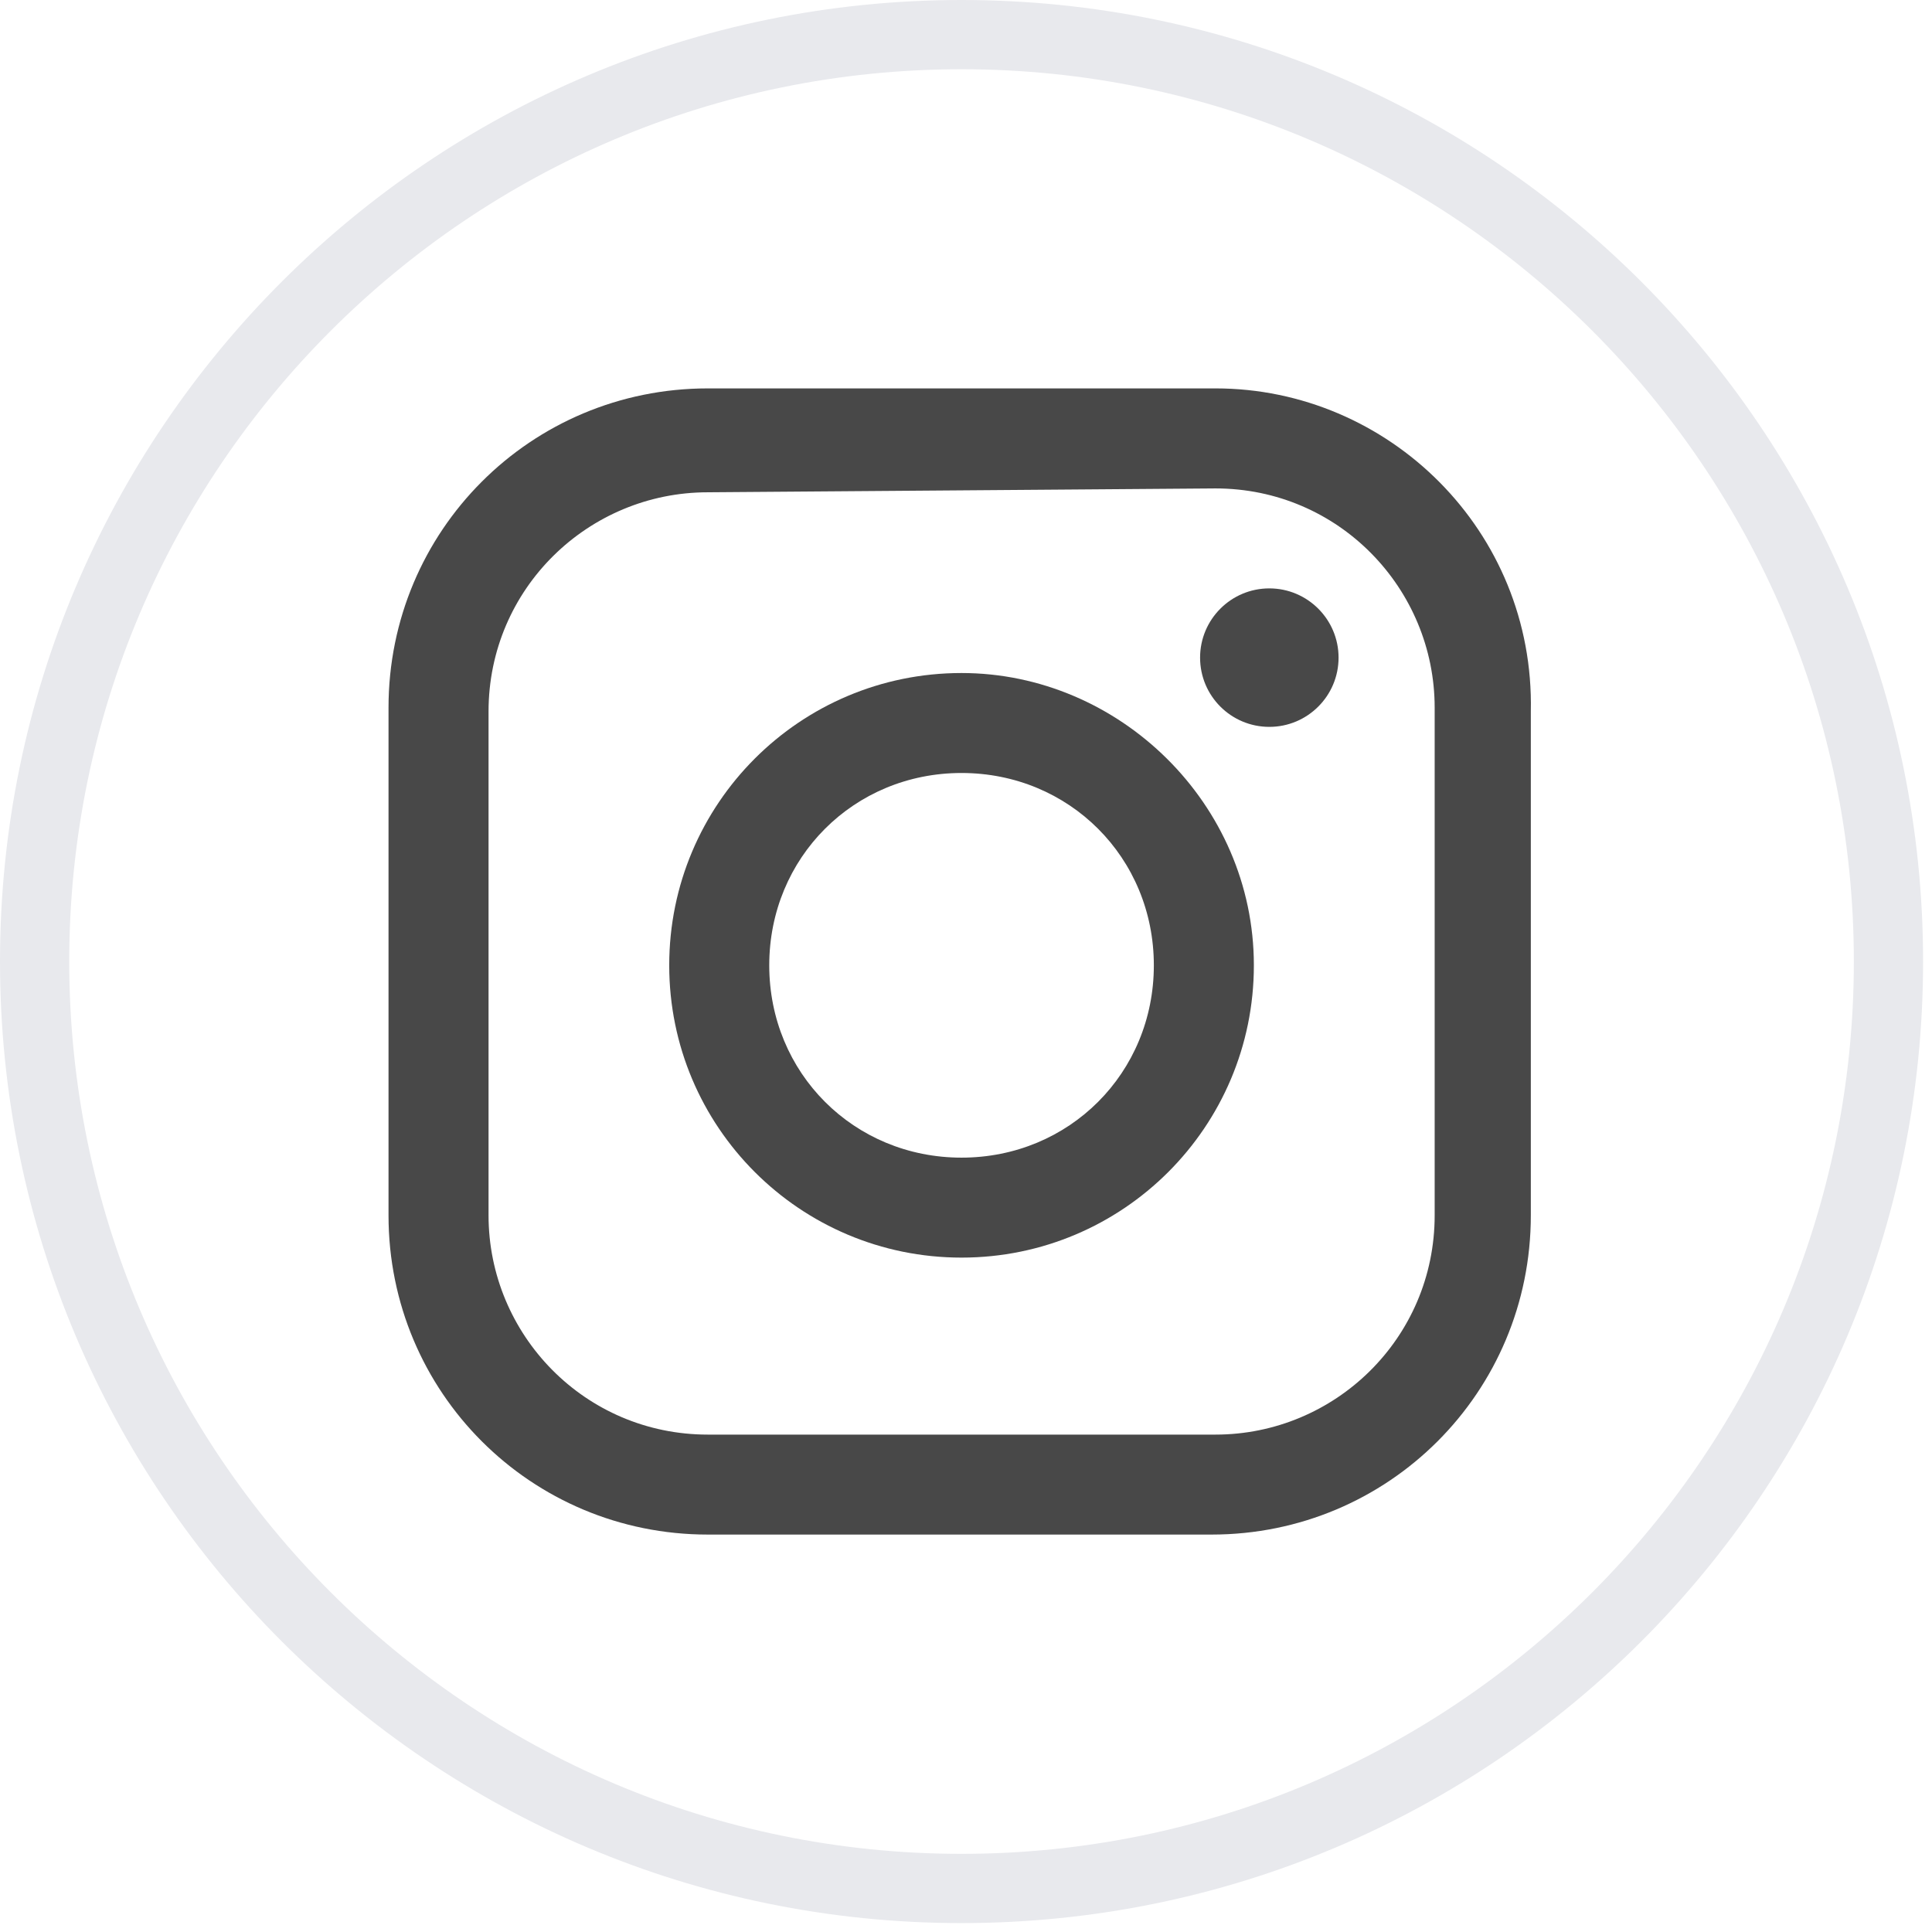 <svg width="31" height="31" viewBox="0 0 31 31" fill="none" xmlns="http://www.w3.org/2000/svg">
<path d="M19.503 7.837C21.478 7.837 23.02 9.442 23.02 11.355V19.501C23.02 21.476 21.416 23.019 19.503 23.019H11.357C9.382 23.019 7.839 21.414 7.839 19.501V11.416C7.839 9.442 9.443 7.899 11.357 7.899L19.503 7.837ZM19.503 6.232H11.357C8.518 6.232 6.234 8.516 6.234 11.355V19.501C6.234 22.34 8.518 24.623 11.357 24.623H19.441C22.28 24.623 24.563 22.34 24.563 19.501V11.416C24.625 8.516 22.28 6.232 19.503 6.232Z" fill="#484848"/>
<path d="M15.428 12.403C17.157 12.403 18.514 13.761 18.514 15.489C18.514 17.217 17.157 18.575 15.428 18.575C13.7 18.575 12.343 17.217 12.343 15.489C12.343 13.761 13.7 12.403 15.428 12.403ZM15.428 10.799C12.836 10.799 10.738 12.897 10.738 15.489C10.738 18.081 12.836 20.179 15.428 20.179C18.02 20.179 20.119 18.081 20.119 15.489C20.119 12.897 17.959 10.799 15.428 10.799Z" fill="#484848"/>
<path d="M20.367 11.663C20.98 11.663 21.478 11.166 21.478 10.552C21.478 9.939 20.98 9.441 20.367 9.441C19.753 9.441 19.256 9.939 19.256 10.552C19.256 11.166 19.753 11.663 20.367 11.663Z" fill="#484848"/>
<path d="M15.428 1.111C23.328 1.111 29.746 7.529 29.746 15.428C29.746 23.328 23.328 29.746 15.428 29.746C7.529 29.746 1.111 23.328 1.111 15.428C1.111 7.529 7.529 1.111 15.428 1.111ZM15.428 0C6.912 0 0 6.912 0 15.428C0 23.945 6.912 30.857 15.428 30.857C23.945 30.857 30.857 23.945 30.857 15.428C30.857 6.912 23.945 0 15.428 0Z" fill="#E8E9ED"/>
</svg>
